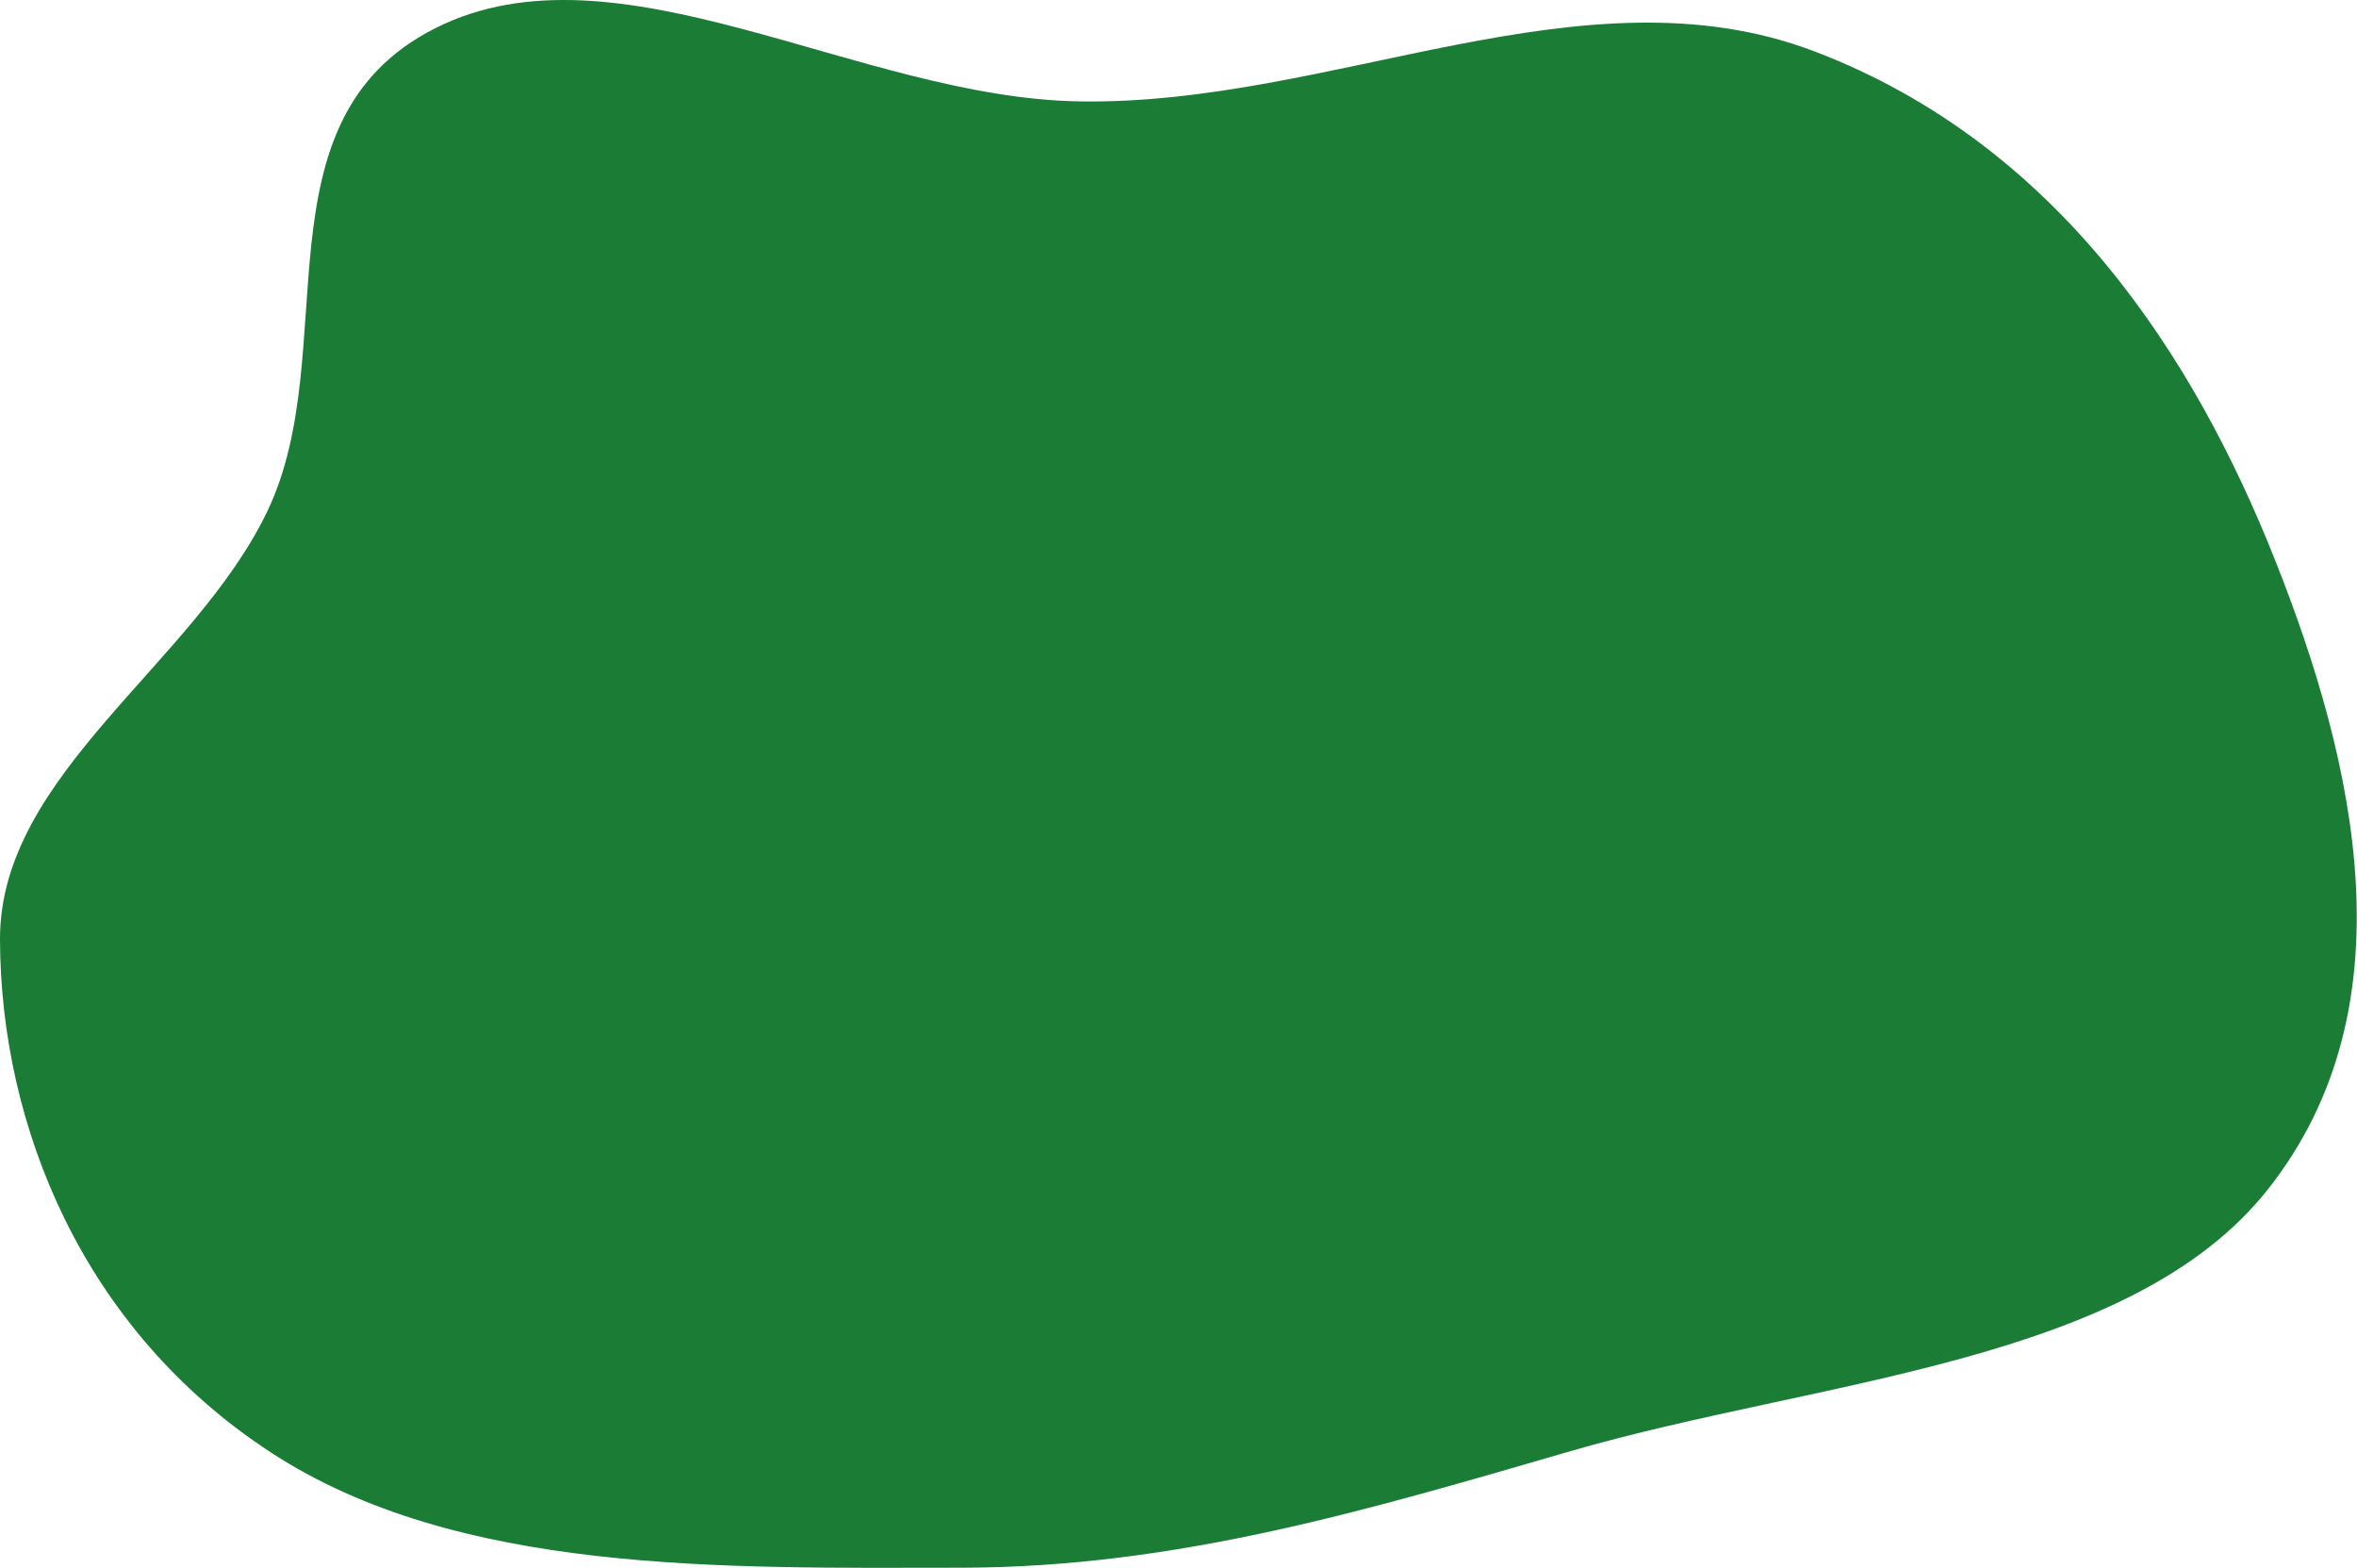 <?xml version="1.0" encoding="UTF-8"?> <svg xmlns="http://www.w3.org/2000/svg" xmlns:svg="http://www.w3.org/2000/svg" width="893" height="594"><title>Path2</title><desc>Created with Sketch.</desc><g class="layer"><title>Layer 1</title><g fill="none" fill-rule="evenodd" id="Page-4"><path d="m364.12,593.91c-90.64,0.09 -190.76,2.57 -261.57,-43.71c-71.11,-46.46 -102.31,-123.54 -102.55,-194.23c-0.21,-62.66 73.65,-104.43 101.34,-162.4c28.9,-60.5 -5.75,-147.9 63.57,-182.88c68.91,-34.78 160.12,26.3 243.9,27.72c96.05,1.63 191.28,-52.35 278.84,-18.87c92.41,35.32 143.76,115.97 174.06,192.01c31.46,78.91 51.59,170.45 -2.32,238.83c-52.27,66.31 -170.04,72.04 -264.29,99.35c-75.86,21.99 -148.93,44.1 -230.98,44.18z" fill="#1a7c35" fill-rule="nonzero" id="Path2"></path></g></g></svg> 
